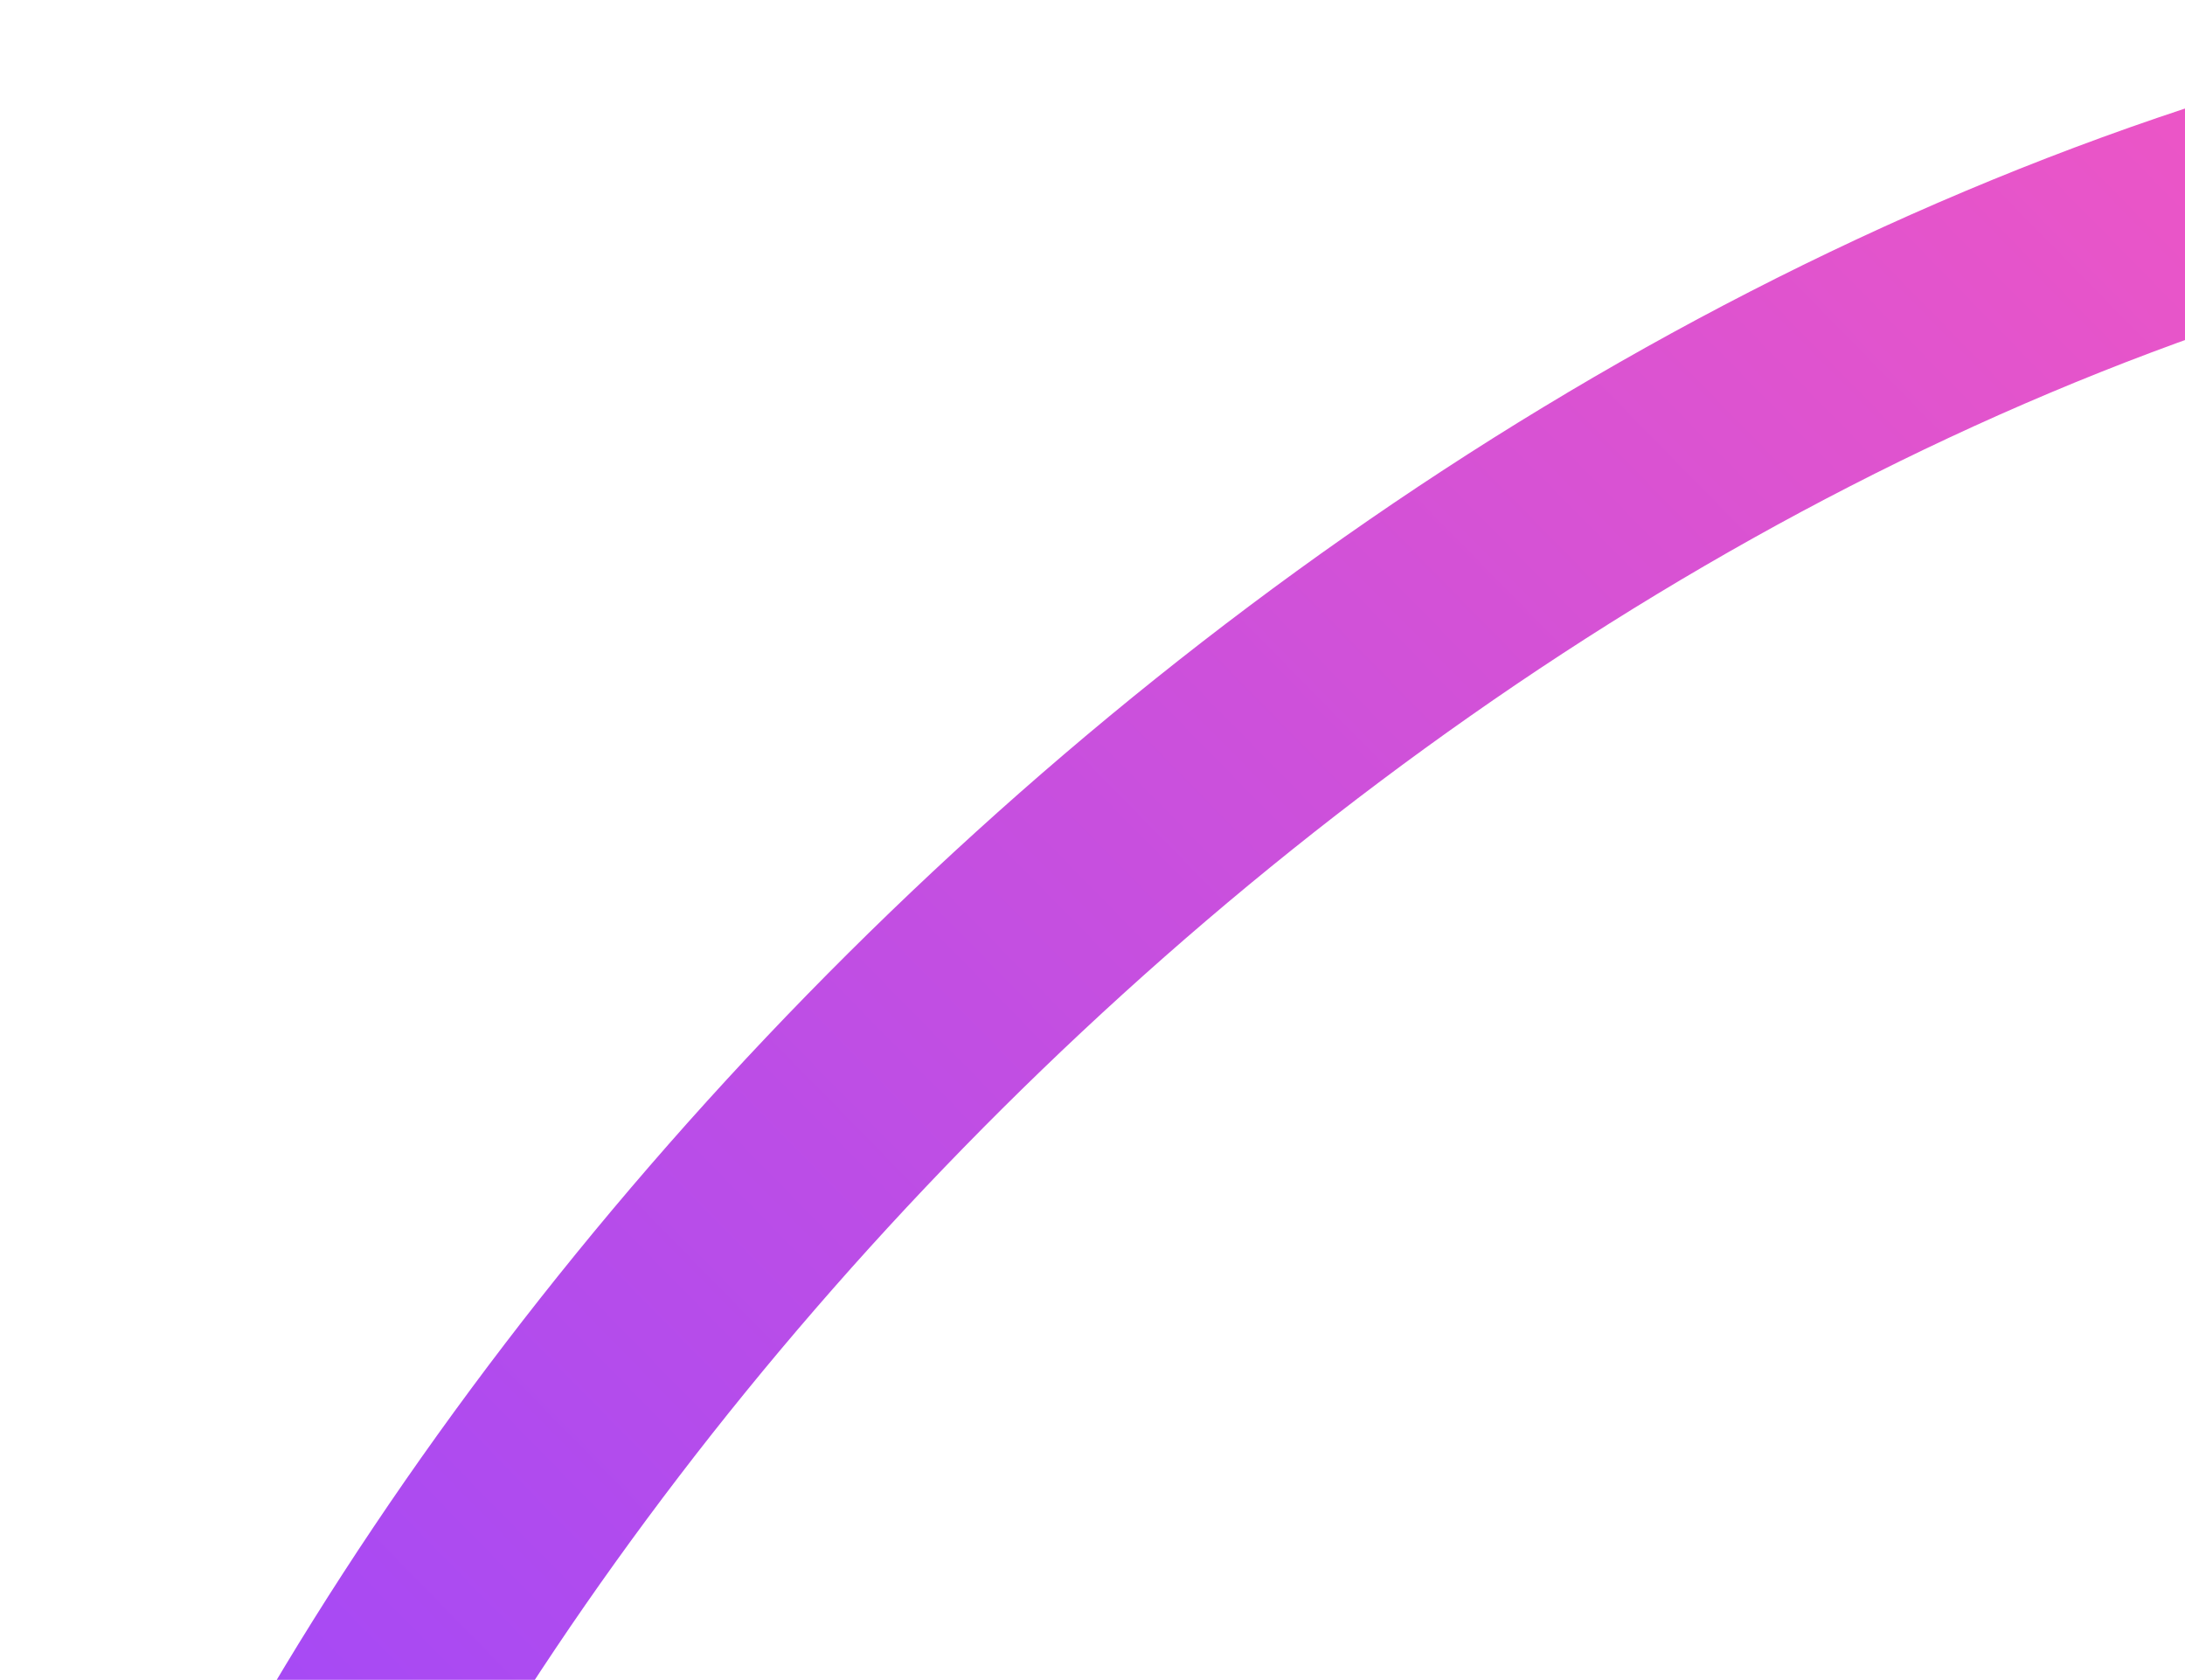 <svg xmlns="http://www.w3.org/2000/svg" width="294" height="226" viewBox="0 0 294 226" fill="none"><path d="M14.047 312.039C55.04 181.289 197.501 37.436 357.807 14.574" stroke="url(#paint0_linear_90_2616)" stroke-width="29.443"></path><defs><linearGradient id="paint0_linear_90_2616" x1="309.539" y1="6.529" x2="6.89" y2="303.561" gradientUnits="userSpaceOnUse"><stop stop-color="#EF56C4"></stop><stop offset="1" stop-color="#9747FF"></stop></linearGradient></defs></svg>